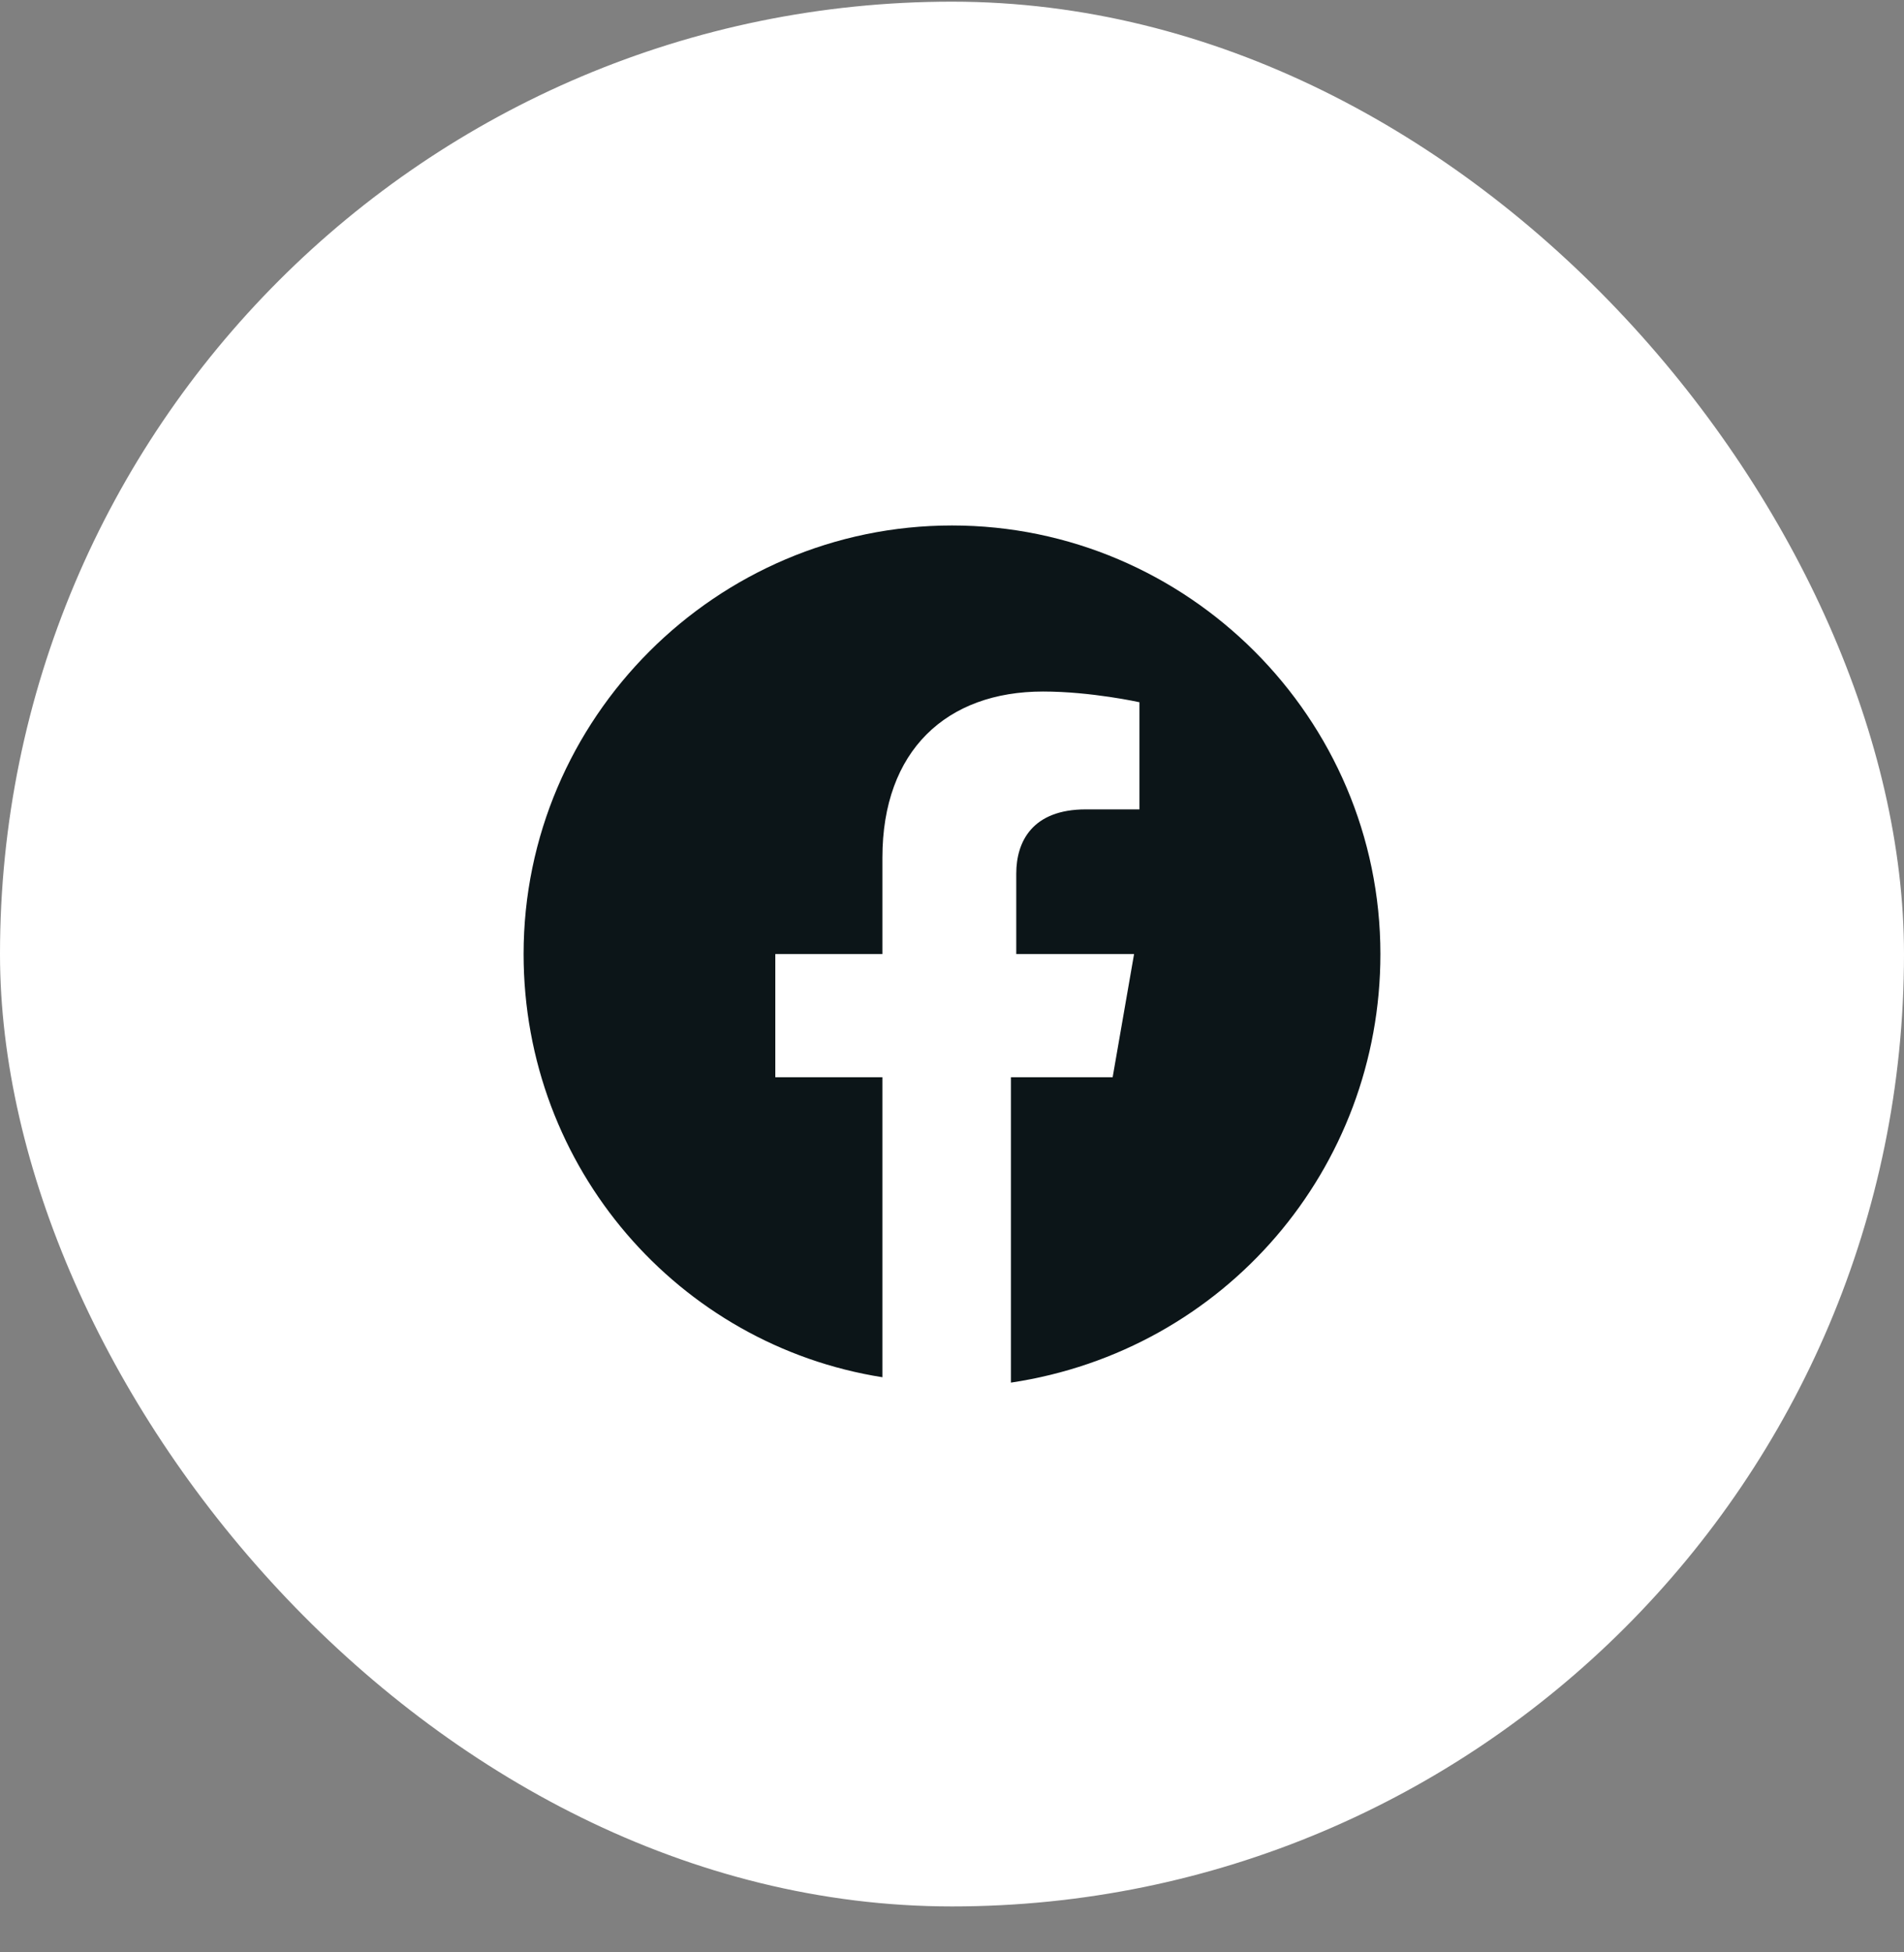 <svg width="40" height="41" viewBox="0 0 40 41" fill="none" xmlns="http://www.w3.org/2000/svg">
<rect x="0" y="0" width="40" height="41" fill="#808080" stroke="none"/>
<rect y="0.035" width="40" height="40" rx="20" fill="white"/>
<path d="M29 20.035C29 15.085 24.95 11.035 20 11.035C15.05 11.035 11 15.085 11 20.035C11 24.535 14.262 28.247 18.538 28.922V22.622H16.288V20.035H18.538V18.01C18.538 15.76 19.887 14.522 21.913 14.522C22.925 14.522 23.938 14.747 23.938 14.747V16.997H22.812C21.688 16.997 21.35 17.672 21.35 18.347V20.035H23.825L23.375 22.622H21.238V29.035C25.738 28.36 29 24.535 29 20.035Z" fill="#0C1518"/>
</svg>
